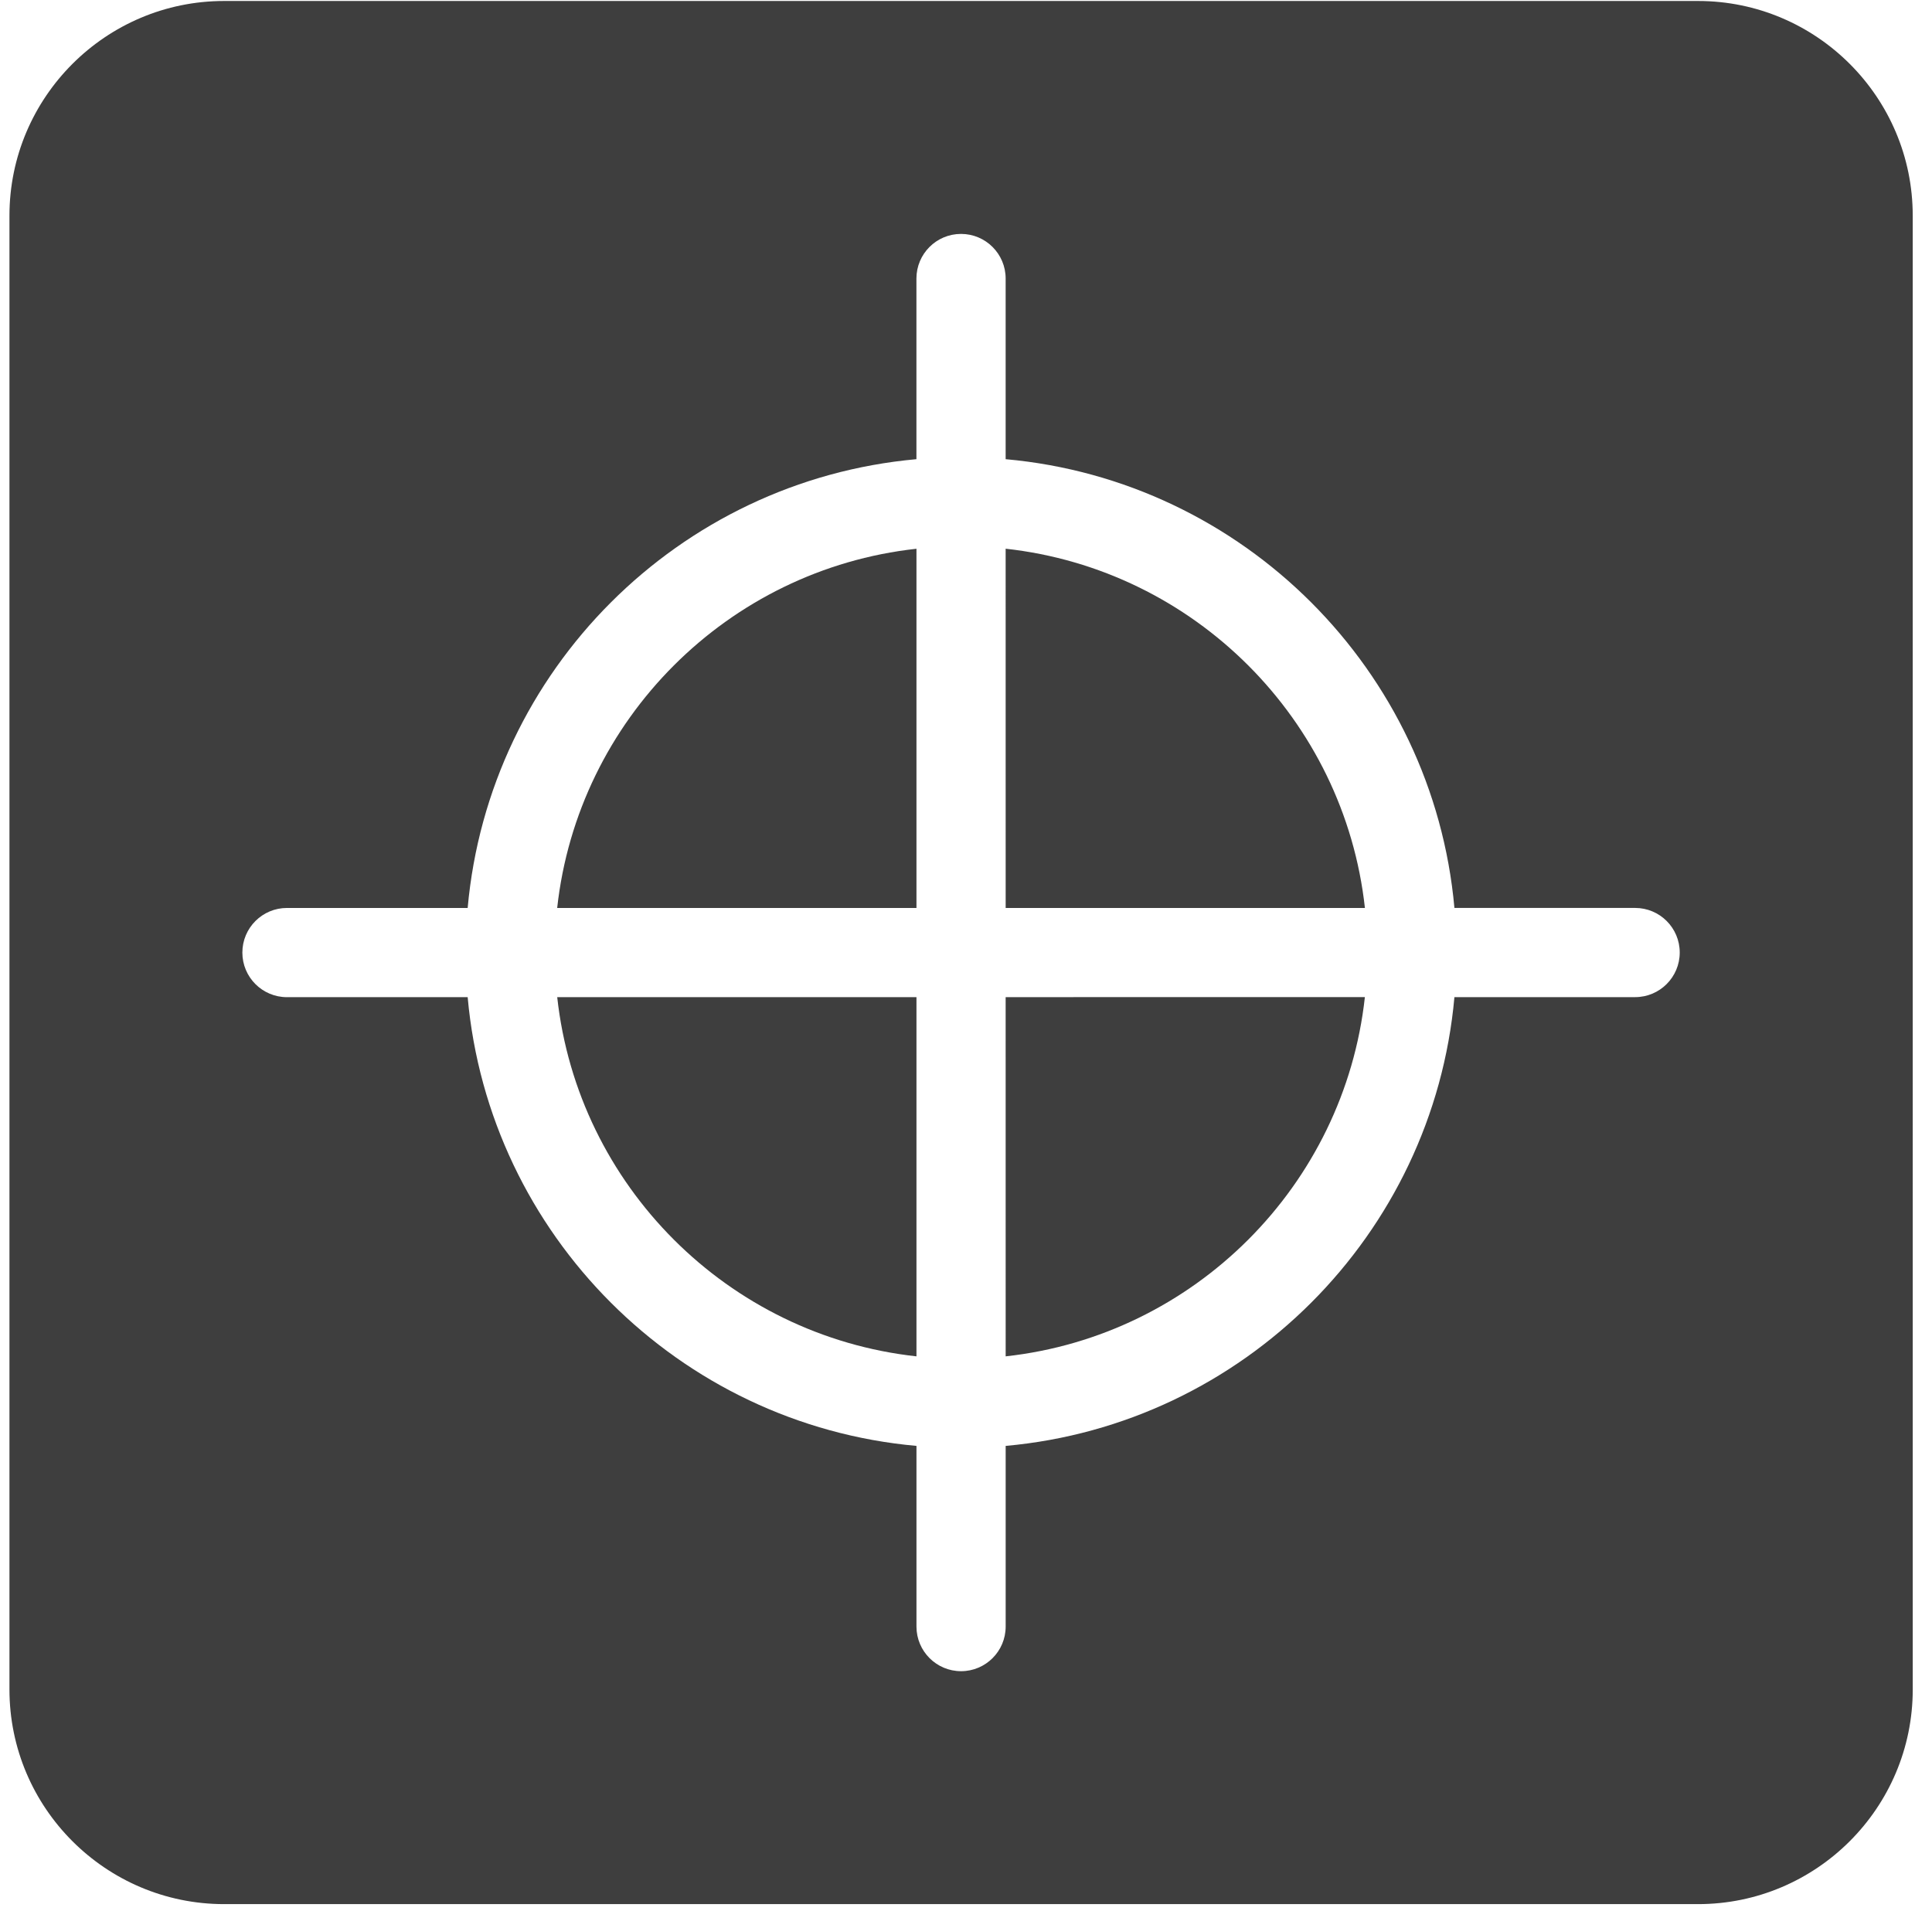 <svg width="94" height="93" viewBox="0 0 94 93" fill="none" xmlns="http://www.w3.org/2000/svg">
    <path d="M48.93 65.997C58.102 64.99 65.402 57.69 66.407 48.517L48.929 48.518L48.93 65.997Z" fill="#3E3E3E"/>
    <path d="M27.109 44.179H44.59V26.701C35.416 27.708 28.117 35.008 27.109 44.179Z" fill="#3E3E3E"/>
    <path d="M44.59 65.997V48.518L27.111 48.52C28.118 57.692 35.418 64.991 44.59 65.997V65.997Z" fill="#3E3E3E"/>
    <path d="M82.618 0.048H10.904C5.146 0.048 0.46 4.734 0.46 10.493V82.205C0.46 87.965 5.146 92.65 10.904 92.65H82.618C88.376 92.65 93.063 87.965 93.063 82.205L93.062 10.491C93.062 4.733 88.377 0.048 82.618 0.048L82.618 0.048ZM79.556 48.518H70.764C69.727 60.087 60.497 69.316 48.93 70.354V79.145C48.93 80.344 47.958 81.316 46.76 81.316C45.562 81.316 44.59 80.344 44.59 79.145V70.354C33.022 69.317 23.792 60.087 22.754 48.52H13.963C12.764 48.52 11.792 47.548 11.792 46.35C11.792 45.151 12.763 44.179 13.963 44.179H22.754C23.791 32.611 33.021 23.382 44.588 22.343V13.552C44.588 12.354 45.559 11.382 46.758 11.382C47.957 11.382 48.929 12.353 48.929 13.552V22.343C60.497 23.381 69.726 32.611 70.764 44.178H79.556C80.754 44.178 81.726 45.148 81.726 46.348C81.726 47.546 80.754 48.518 79.556 48.518Z" fill="#3E3E3E"/>
    <path d="M48.929 26.699L48.93 44.179H66.409C65.402 35.006 58.102 27.707 48.929 26.699H48.929Z" fill="#3E3E3E"/>
</svg>
